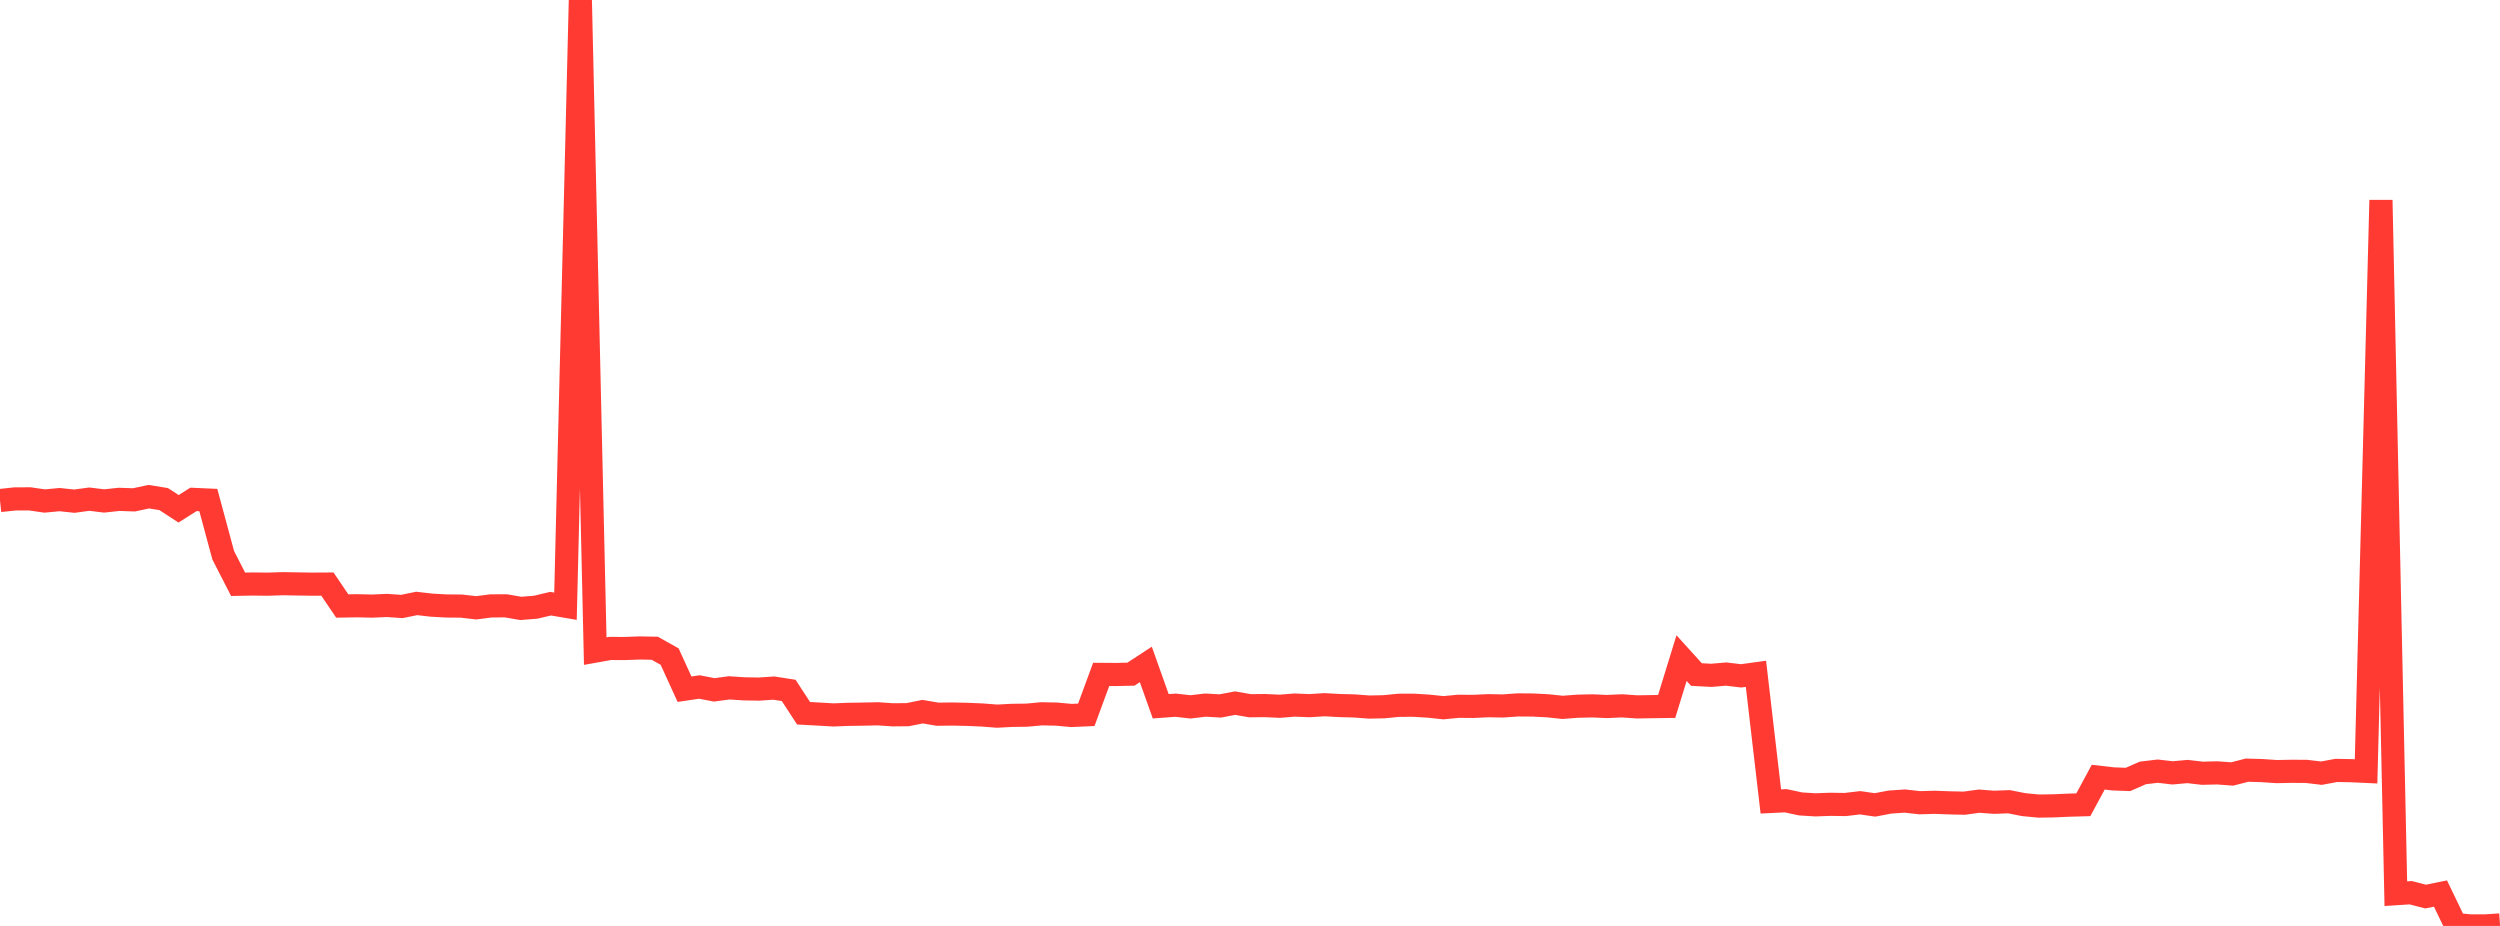 <?xml version="1.0" standalone="no"?>
<!DOCTYPE svg PUBLIC "-//W3C//DTD SVG 1.1//EN" "http://www.w3.org/Graphics/SVG/1.1/DTD/svg11.dtd">

<svg width="135" height="50" viewBox="0 0 135 50" preserveAspectRatio="none" 
  xmlns="http://www.w3.org/2000/svg"
  xmlns:xlink="http://www.w3.org/1999/xlink">


<polyline points="0.0, 27.028 0.804, 26.942 1.607, 26.938 2.411, 27.055 3.214, 26.979 4.018, 27.063 4.821, 26.954 5.625, 27.052 6.429, 26.965 7.232, 26.993 8.036, 26.821 8.839, 26.952 9.643, 27.475 10.446, 26.967 11.25, 27.003 12.054, 29.985 12.857, 31.551 13.661, 31.536 14.464, 31.546 15.268, 31.519 16.071, 31.533 16.875, 31.545 17.679, 31.54 18.482, 32.724 19.286, 32.711 20.089, 32.73 20.893, 32.694 21.696, 32.75 22.5, 32.586 23.304, 32.678 24.107, 32.723 24.911, 32.729 25.714, 32.821 26.518, 32.718 27.321, 32.715 28.125, 32.854 28.929, 32.789 29.732, 32.599 30.536, 32.736 31.339, 0.0 32.143, 35.16 32.946, 35.016 33.75, 35.019 34.554, 34.99 35.357, 35.005 36.161, 35.456 36.964, 37.217 37.768, 37.098 38.571, 37.253 39.375, 37.144 40.179, 37.197 40.982, 37.211 41.786, 37.157 42.589, 37.282 43.393, 38.515 44.196, 38.559 45.0, 38.606 45.804, 38.575 46.607, 38.563 47.411, 38.545 48.214, 38.6 49.018, 38.592 49.821, 38.429 50.625, 38.567 51.429, 38.558 52.232, 38.575 53.036, 38.609 53.839, 38.672 54.643, 38.63 55.446, 38.619 56.25, 38.545 57.054, 38.562 57.857, 38.636 58.661, 38.599 59.464, 36.417 60.268, 36.423 61.071, 36.404 61.875, 35.879 62.679, 38.139 63.482, 38.081 64.286, 38.171 65.089, 38.076 65.893, 38.121 66.696, 37.969 67.5, 38.11 68.304, 38.101 69.107, 38.138 69.911, 38.074 70.714, 38.105 71.518, 38.054 72.321, 38.099 73.125, 38.12 73.929, 38.181 74.732, 38.165 75.536, 38.085 76.339, 38.083 77.143, 38.132 77.946, 38.217 78.75, 38.139 79.554, 38.146 80.357, 38.108 81.161, 38.122 81.964, 38.065 82.768, 38.071 83.571, 38.112 84.375, 38.197 85.179, 38.136 85.982, 38.117 86.786, 38.152 87.589, 38.115 88.393, 38.172 89.196, 38.159 90.0, 38.148 90.804, 35.537 91.607, 36.424 92.411, 36.468 93.214, 36.4 94.018, 36.496 94.821, 36.386 95.625, 43.279 96.429, 43.24 97.232, 43.412 98.036, 43.462 98.839, 43.432 99.643, 43.444 100.446, 43.349 101.25, 43.465 102.054, 43.312 102.857, 43.257 103.661, 43.347 104.464, 43.324 105.268, 43.354 106.071, 43.372 106.875, 43.262 107.679, 43.323 108.482, 43.293 109.286, 43.451 110.089, 43.528 110.893, 43.516 111.696, 43.48 112.5, 43.457 113.304, 41.967 114.107, 42.06 114.911, 42.09 115.714, 41.738 116.518, 41.642 117.321, 41.735 118.125, 41.662 118.929, 41.755 119.732, 41.735 120.536, 41.795 121.339, 41.589 122.143, 41.612 122.946, 41.666 123.75, 41.65 124.554, 41.656 125.357, 41.751 126.161, 41.603 126.964, 41.617 127.768, 41.654 128.571, 10.808 129.375, 48.259 130.179, 48.206 130.982, 48.415 131.786, 48.251 132.589, 49.921 133.393, 50 134.196, 50.0 135.0, 49.947" fill="none" stroke="#ff3a33" stroke-width="1.25"/>

</svg>
